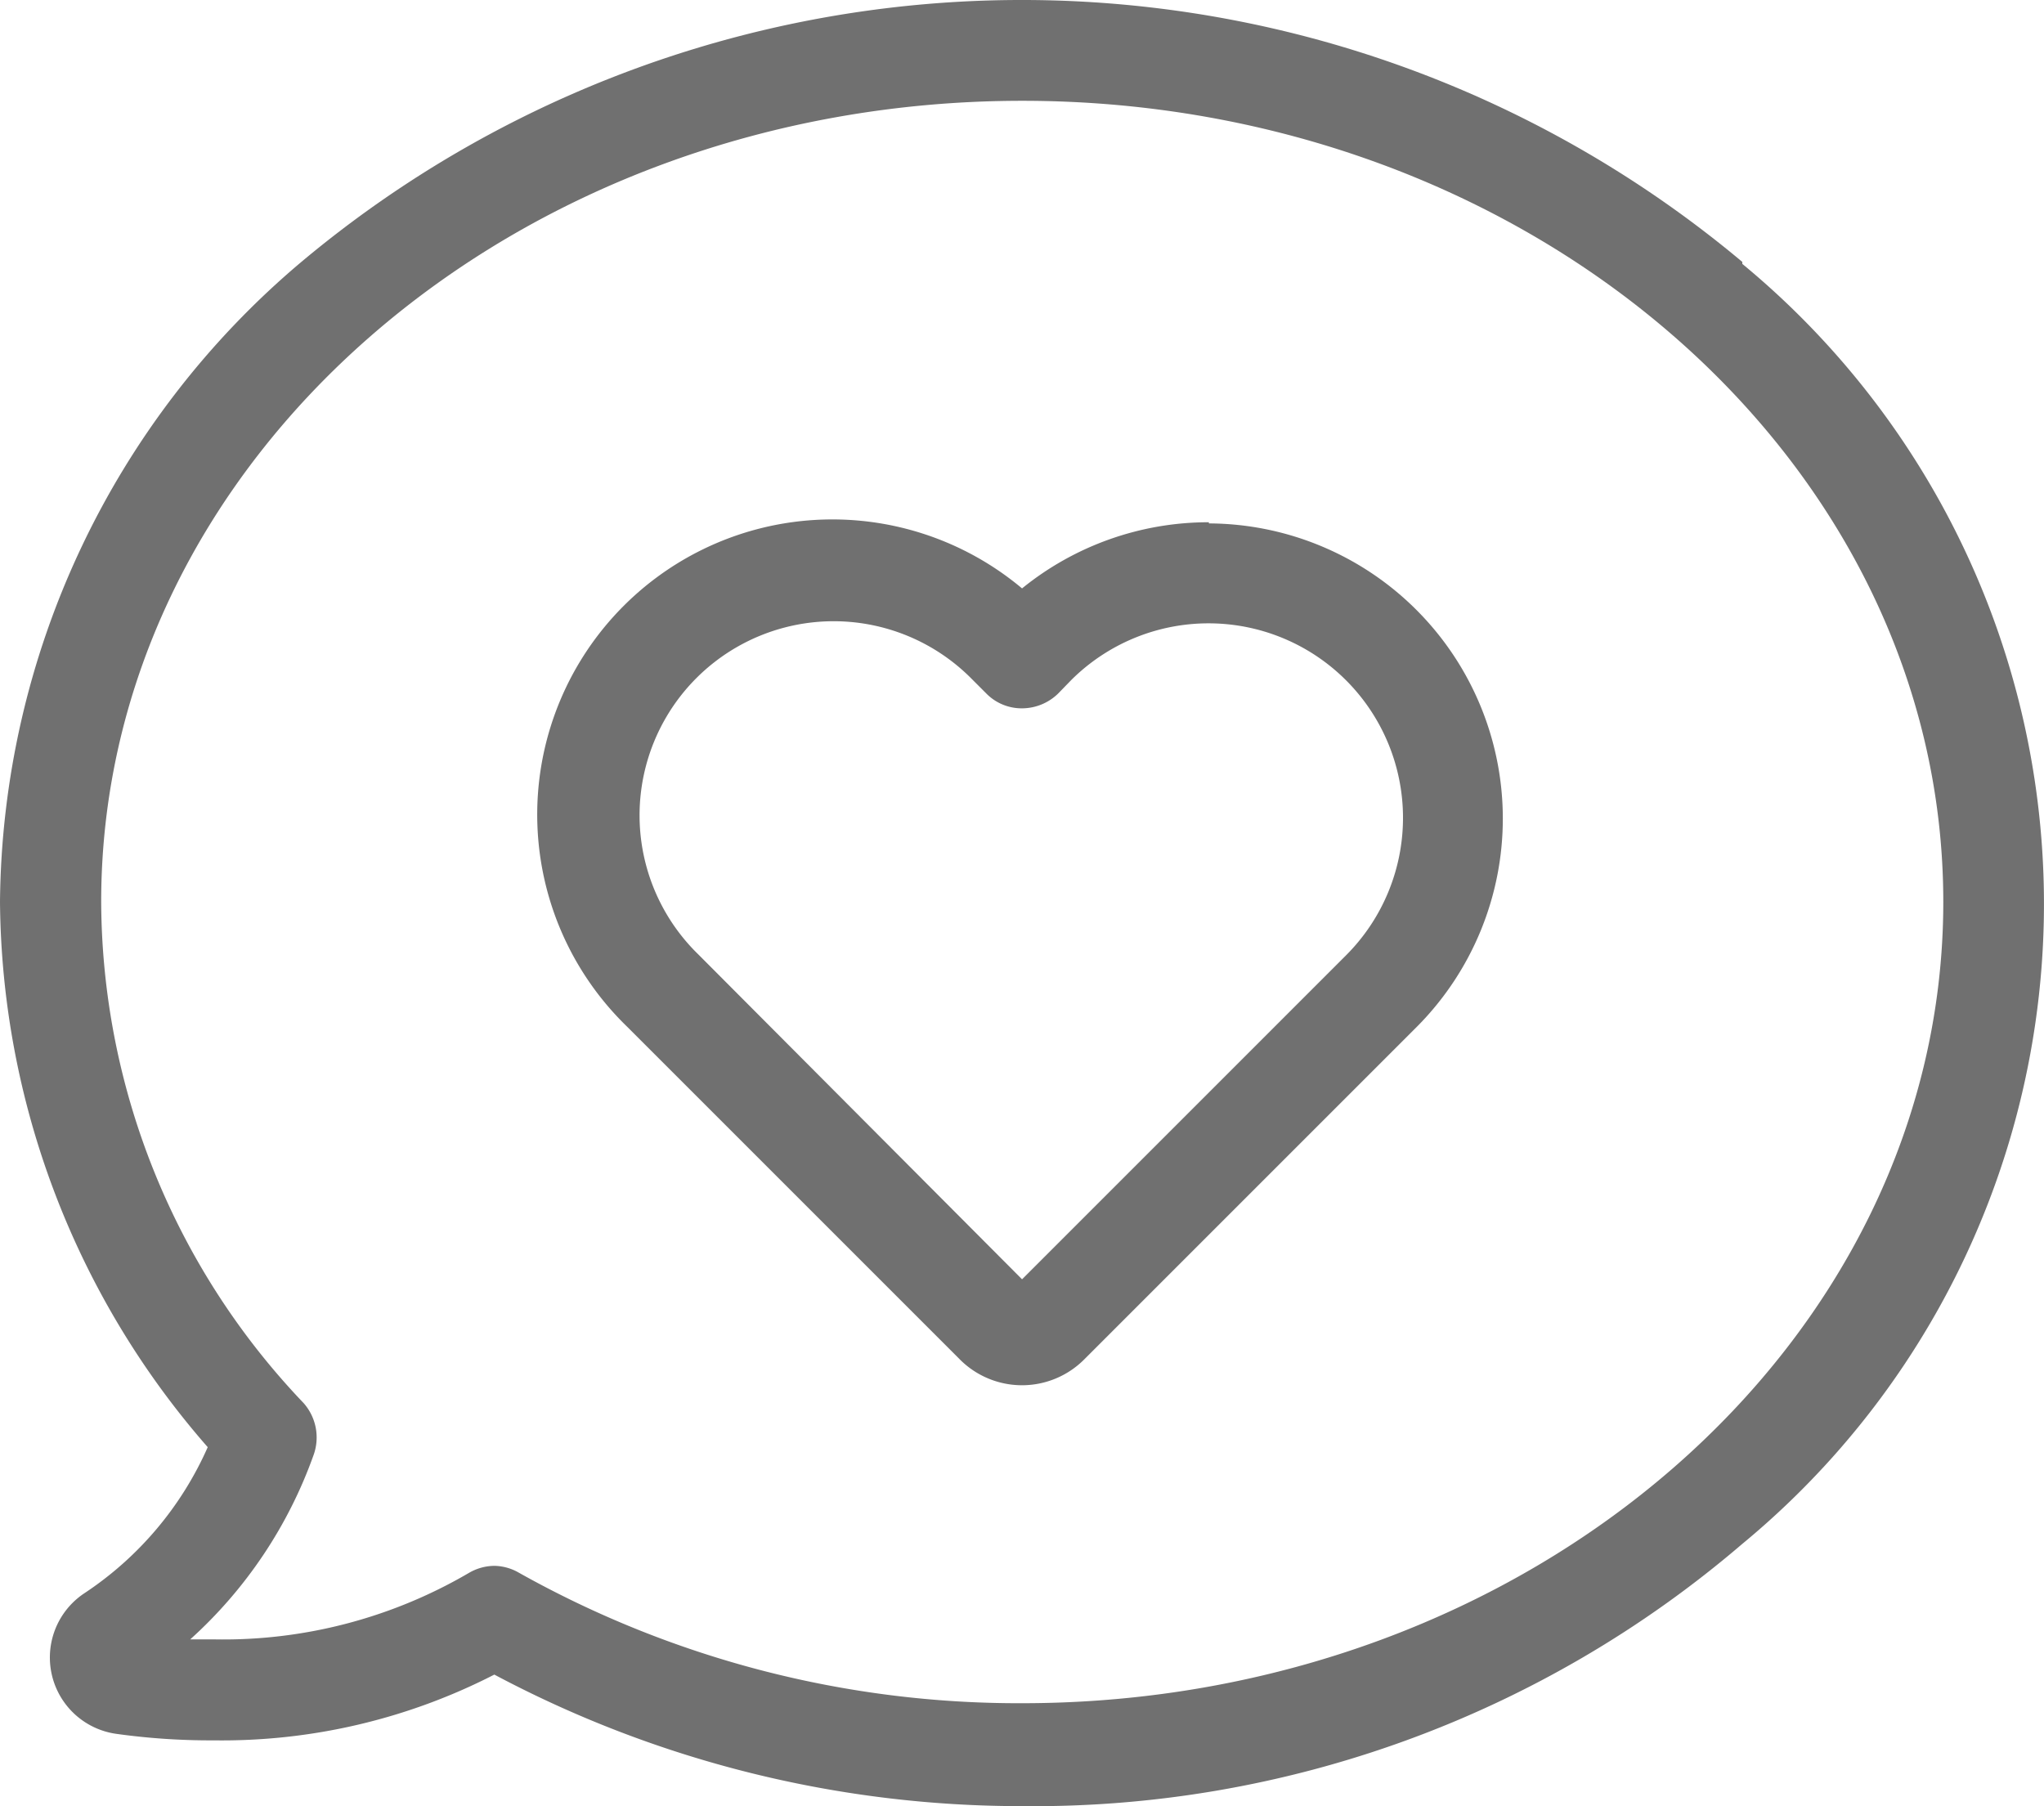 <svg xmlns="http://www.w3.org/2000/svg" width="42.42" height="37.486" viewBox="0 0 42.42 37.486">
  <g id="Group_1669" data-name="Group 1669" transform="translate(-3549.58 -1305.609)">
    <path id="Path_1667" data-name="Path 1667" d="M310.019,146.745a23.282,23.282,0,0,0-29.905,0,17.566,17.566,0,0,0-6.254,13.279,17.389,17.389,0,0,0,4.311,11.32,7.049,7.049,0,0,1-2.553,3.027,1.6,1.6,0,0,0,.65,2.922,14.124,14.124,0,0,0,2.023.136,12.38,12.38,0,0,0,5.828-1.365,23.282,23.282,0,0,0,10.951,2.73,22.607,22.607,0,0,0,14.949-5.443,17.221,17.221,0,0,0,0-26.565Zm-14.949,29.913a21.2,21.2,0,0,1-10.437-2.706,1.052,1.052,0,0,0-.514-.145,1.068,1.068,0,0,0-.538.153,10.092,10.092,0,0,1-5.291,1.373h-.482a9.4,9.4,0,0,0,2.561-3.829,1.076,1.076,0,0,0-.209-1.076,15.149,15.149,0,0,1-4.2-10.4c0-9.168,8.566-16.627,19.115-16.627s19.115,7.466,19.115,16.626S305.612,176.658,295.071,176.658Z" transform="translate(3275.72 1164.3)" fill="#707070"/>
    <path id="Path_1668" data-name="Path 1668" d="M301.685,154.794a6.142,6.142,0,0,0-3.878,1.373,6.126,6.126,0,0,0-8.213,9.08l6.92,6.92a1.822,1.822,0,0,0,2.585,0l6.912-6.912a6.126,6.126,0,0,0-4.327-10.437Zm2.842,8.992-6.72,6.72-6.72-6.744a4.028,4.028,0,1,1,5.692-5.7l.289.289a1.028,1.028,0,0,0,.739.305,1.076,1.076,0,0,0,.747-.305l.273-.281a4.036,4.036,0,1,1,5.7,5.716Z" transform="translate(3272.984 1161.654)" fill="#707070"/>
  </g>
</svg>
